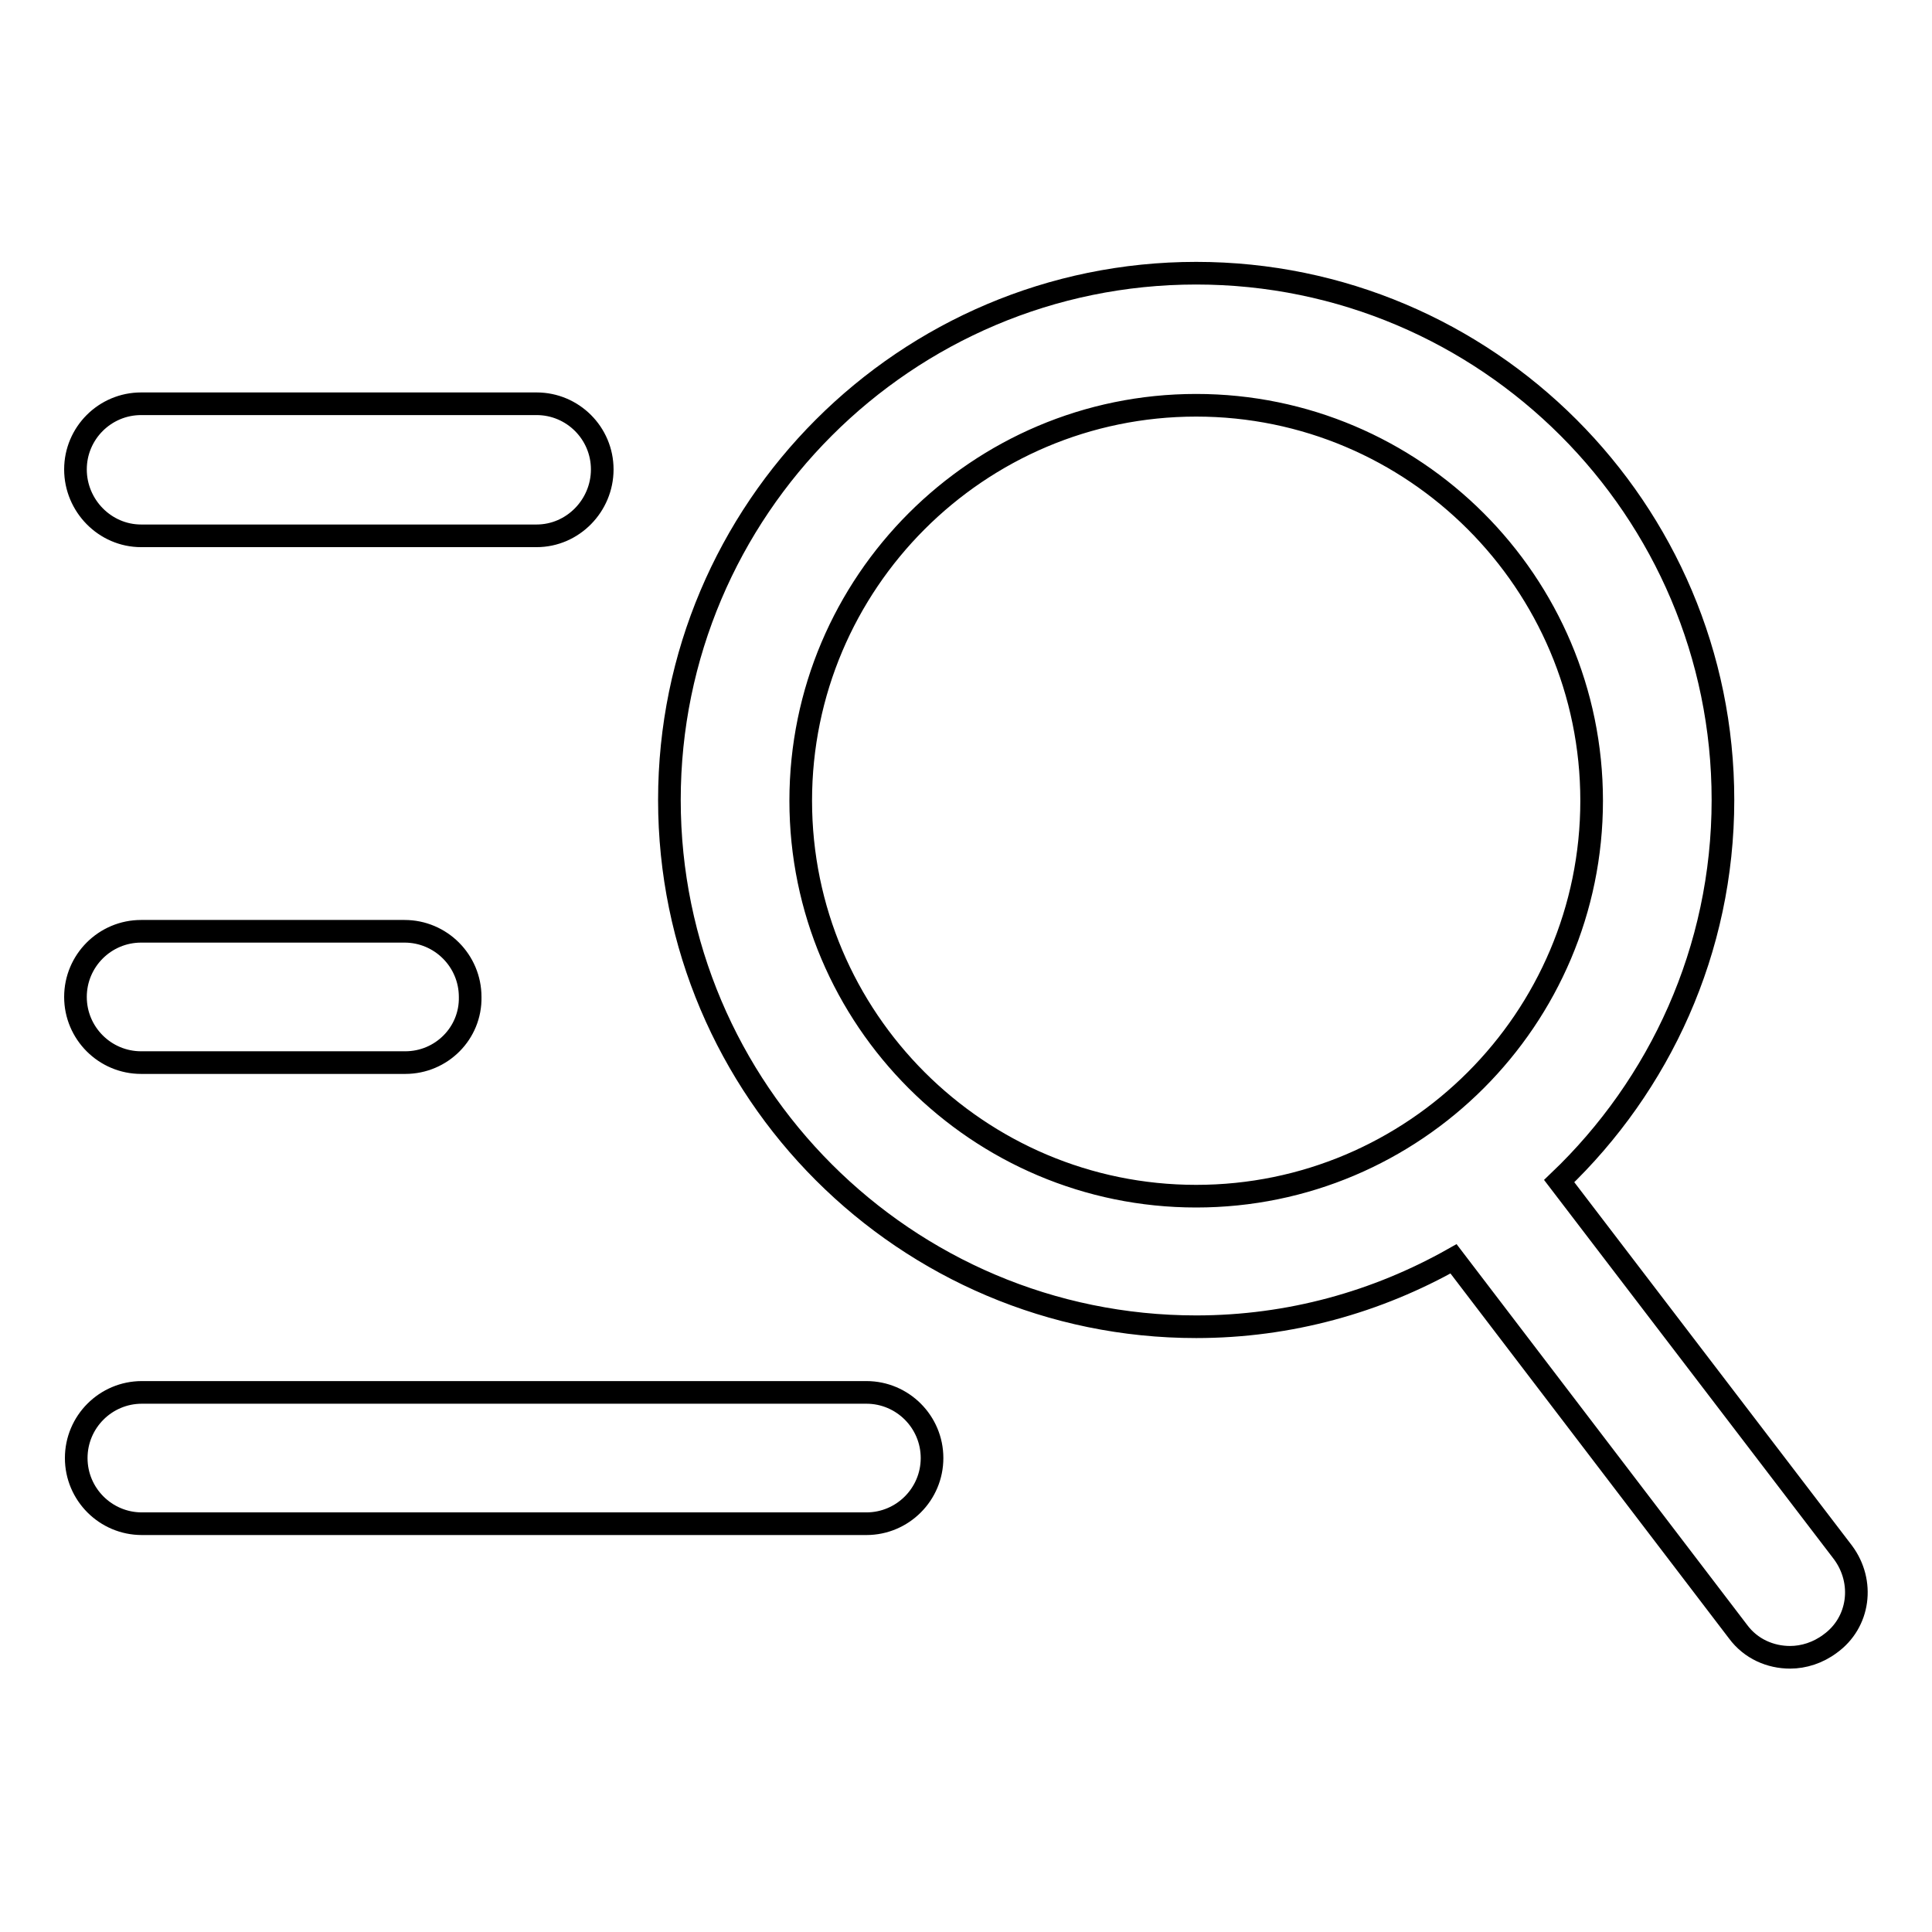<?xml version="1.0" encoding="utf-8"?>
<!-- Svg Vector Icons : http://www.onlinewebfonts.com/icon -->
<!DOCTYPE svg PUBLIC "-//W3C//DTD SVG 1.1//EN" "http://www.w3.org/Graphics/SVG/1.1/DTD/svg11.dtd">
<svg version="1.1" xmlns="http://www.w3.org/2000/svg" xmlns:xlink="http://www.w3.org/1999/xlink" x="0px" y="0px" viewBox="0 0 256 256" enable-background="new 0 0 256 256" xml:space="preserve">
<g> <path stroke-width="3" fill-opacity="0" stroke="#000000"  d="M244.2,205.7l-37.6-49.2c13.3-12.7,21.7-30.6,21.7-50.5c0-38.5-31.3-69.8-69.8-69.8 c-38.5,0-69.8,31.3-69.8,69.8s31.3,69.8,69.8,69.8c12.4,0,24-3.3,34.1-9l37.7,49.4c1.7,2.3,4.3,3.4,6.9,3.4c1.8,0,3.7-0.6,5.3-1.8 C246.4,215,247.1,209.6,244.2,205.7L244.2,205.7z M106.1,106.1c0-28.9,23.5-52.4,52.4-52.4c28.9,0,52.4,23.5,52.4,52.4 c0,28.9-23.5,52.4-52.4,52.4C129.6,158.5,106.1,135,106.1,106.1z M71.1,71H18.7C13.9,71,10,67,10,62.2c0-4.8,3.9-8.7,8.7-8.7h52.4 c4.8,0,8.7,3.9,8.7,8.7C79.8,67,75.9,71,71.1,71z M53.7,140.8H18.7c-4.8,0-8.7-3.9-8.7-8.7c0-4.8,3.9-8.7,8.7-8.7h34.9 c4.8,0,8.7,3.9,8.7,8.7C62.4,136.9,58.5,140.8,53.7,140.8z M114.8,201.9h-96c-4.8,0-8.7-3.9-8.7-8.7s3.9-8.7,8.7-8.7h96 c4.8,0,8.7,3.9,8.7,8.7S119.6,201.9,114.8,201.9z"/></g>
</svg>